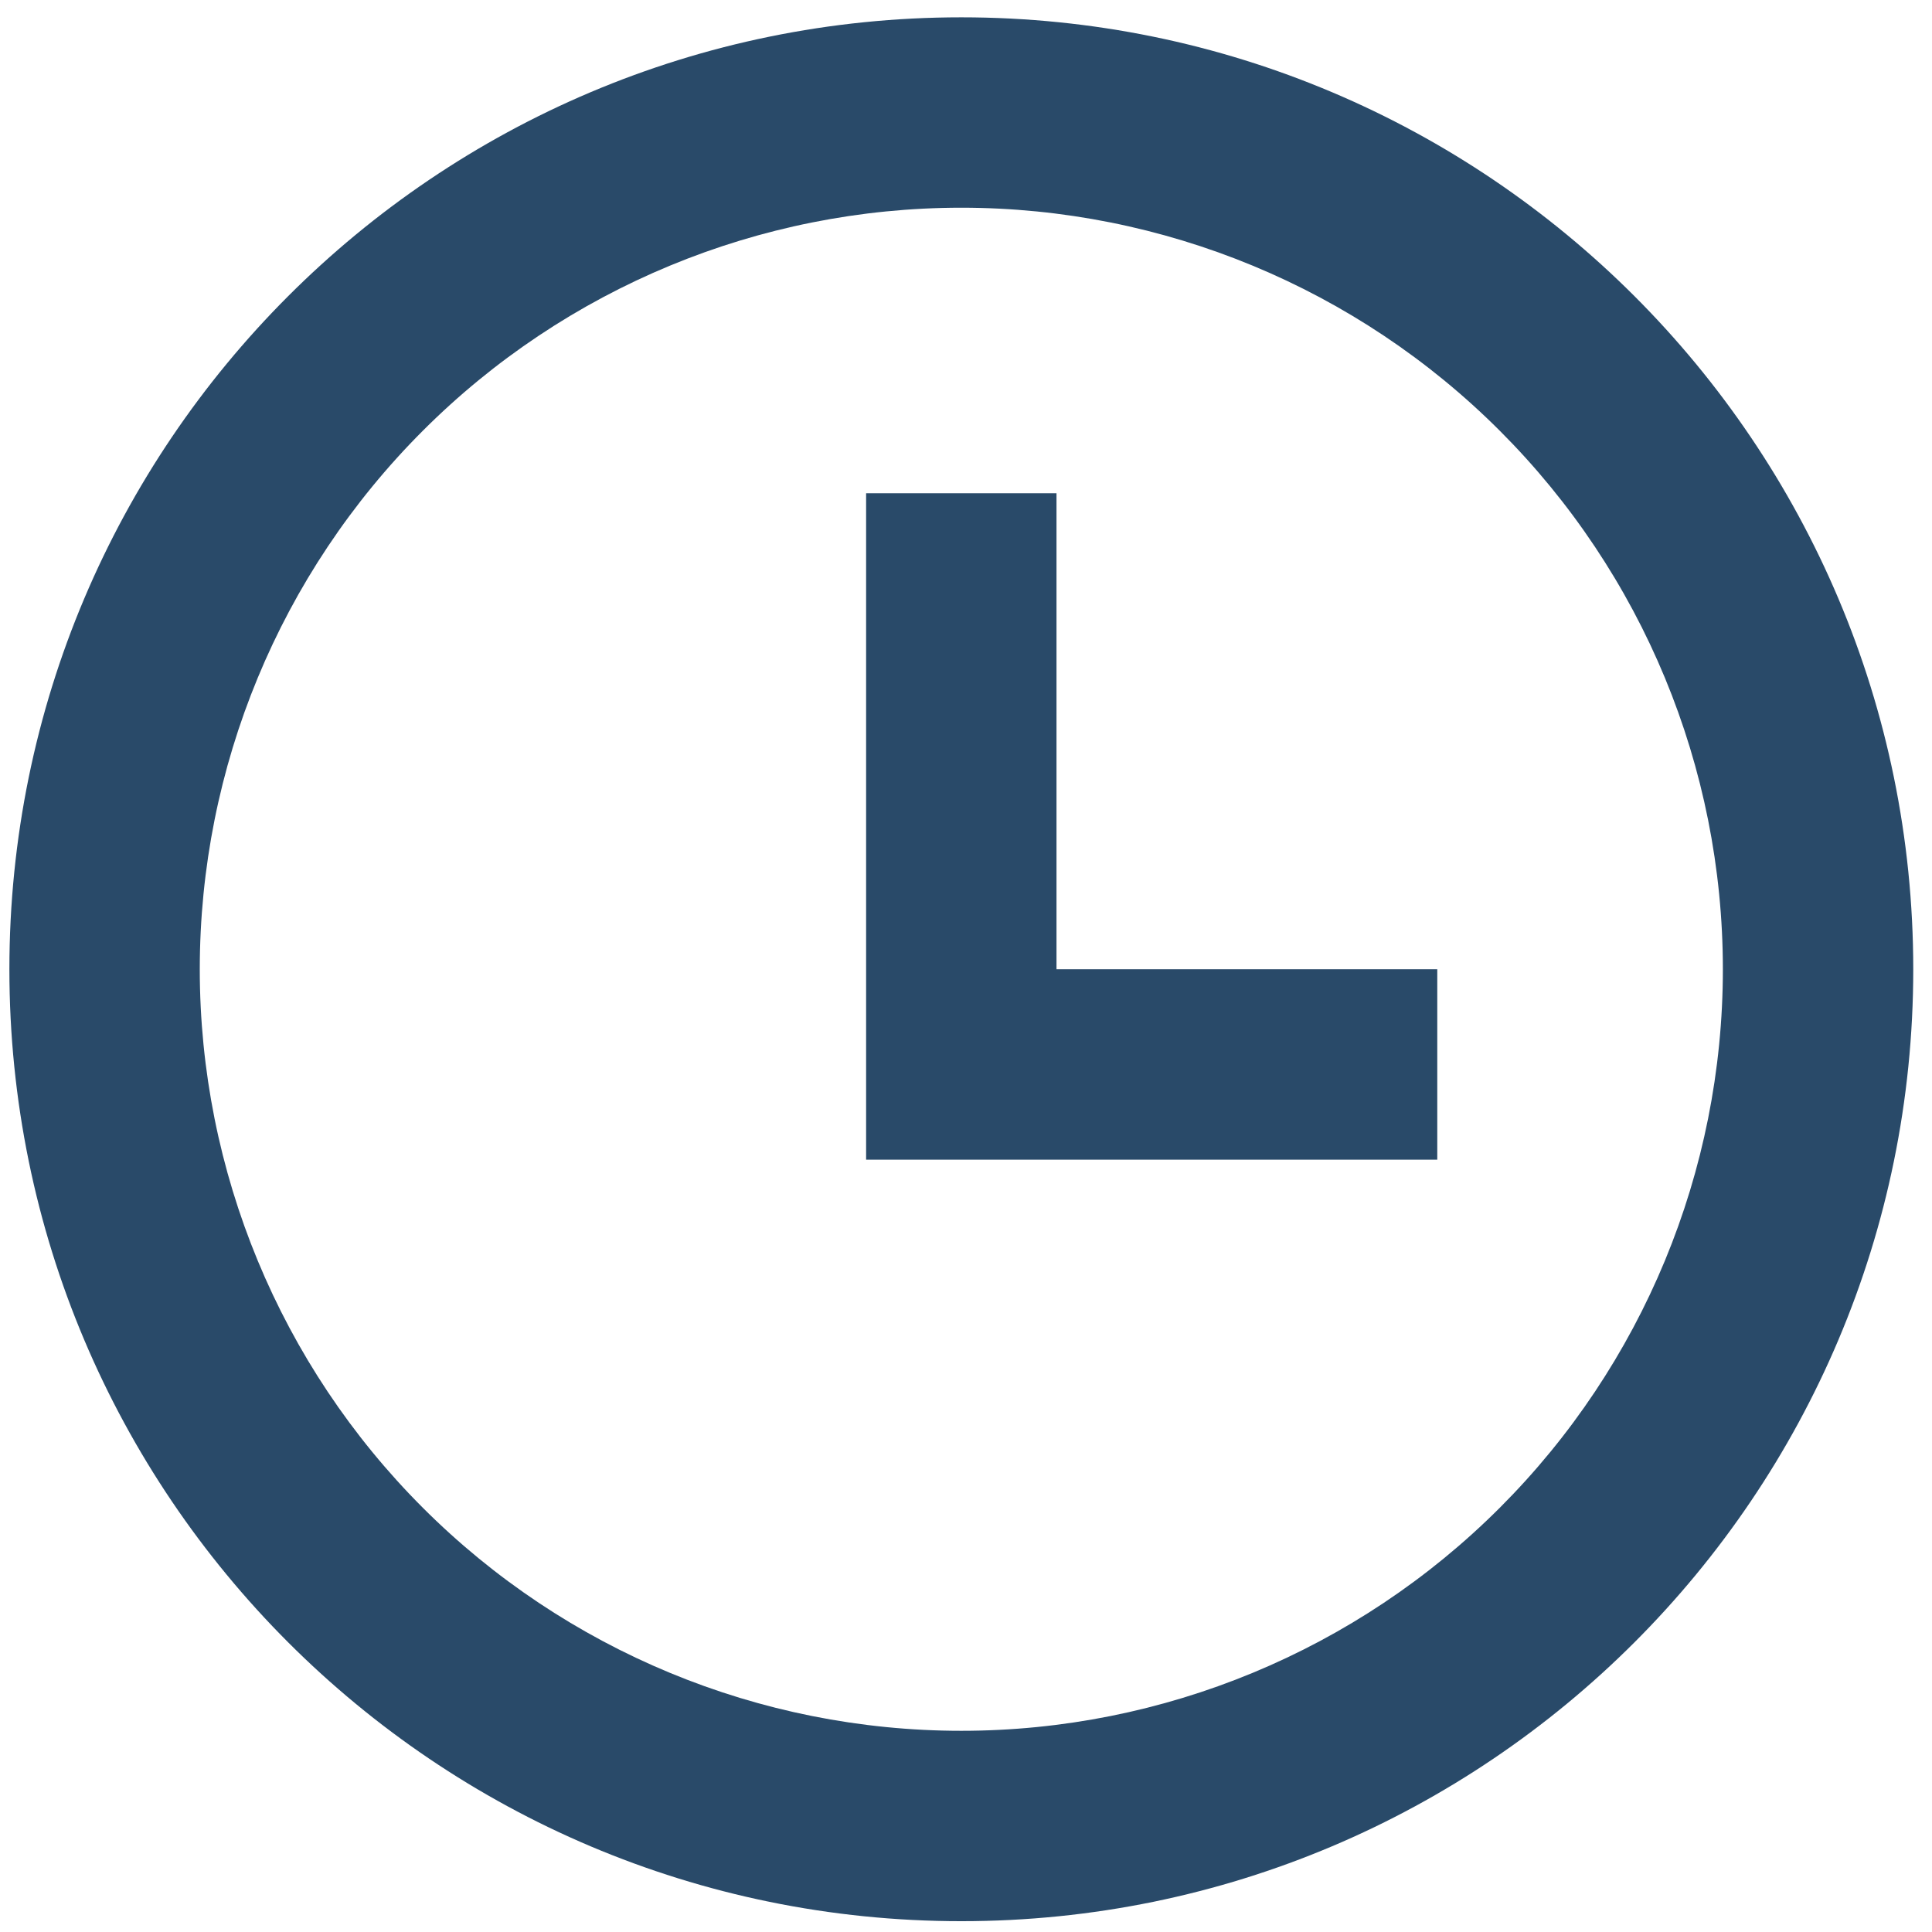 <?xml version="1.0" encoding="UTF-8"?> <svg xmlns="http://www.w3.org/2000/svg" width="57" height="57" viewBox="0 0 57 57" fill="none"><path d="M28.362 56.681C12.85 56.681 0.277 44.107 0.277 28.596C0.277 13.084 12.85 0.511 28.362 0.511C43.873 0.511 56.447 13.084 56.447 28.596C56.447 44.107 43.873 56.681 28.362 56.681ZM28.362 51.064C34.321 51.064 40.035 48.697 44.249 44.483C48.463 40.27 50.83 34.555 50.83 28.596C50.83 22.637 48.463 16.922 44.249 12.709C40.035 8.495 34.321 6.128 28.362 6.128C22.403 6.128 16.688 8.495 12.474 12.709C8.261 16.922 5.894 22.637 5.894 28.596C5.894 34.555 8.261 40.27 12.474 44.483C16.688 48.697 22.403 51.064 28.362 51.064ZM31.17 28.596H42.404V34.213H25.553V14.553H31.17V28.596Z" fill="#294A69"></path></svg> 